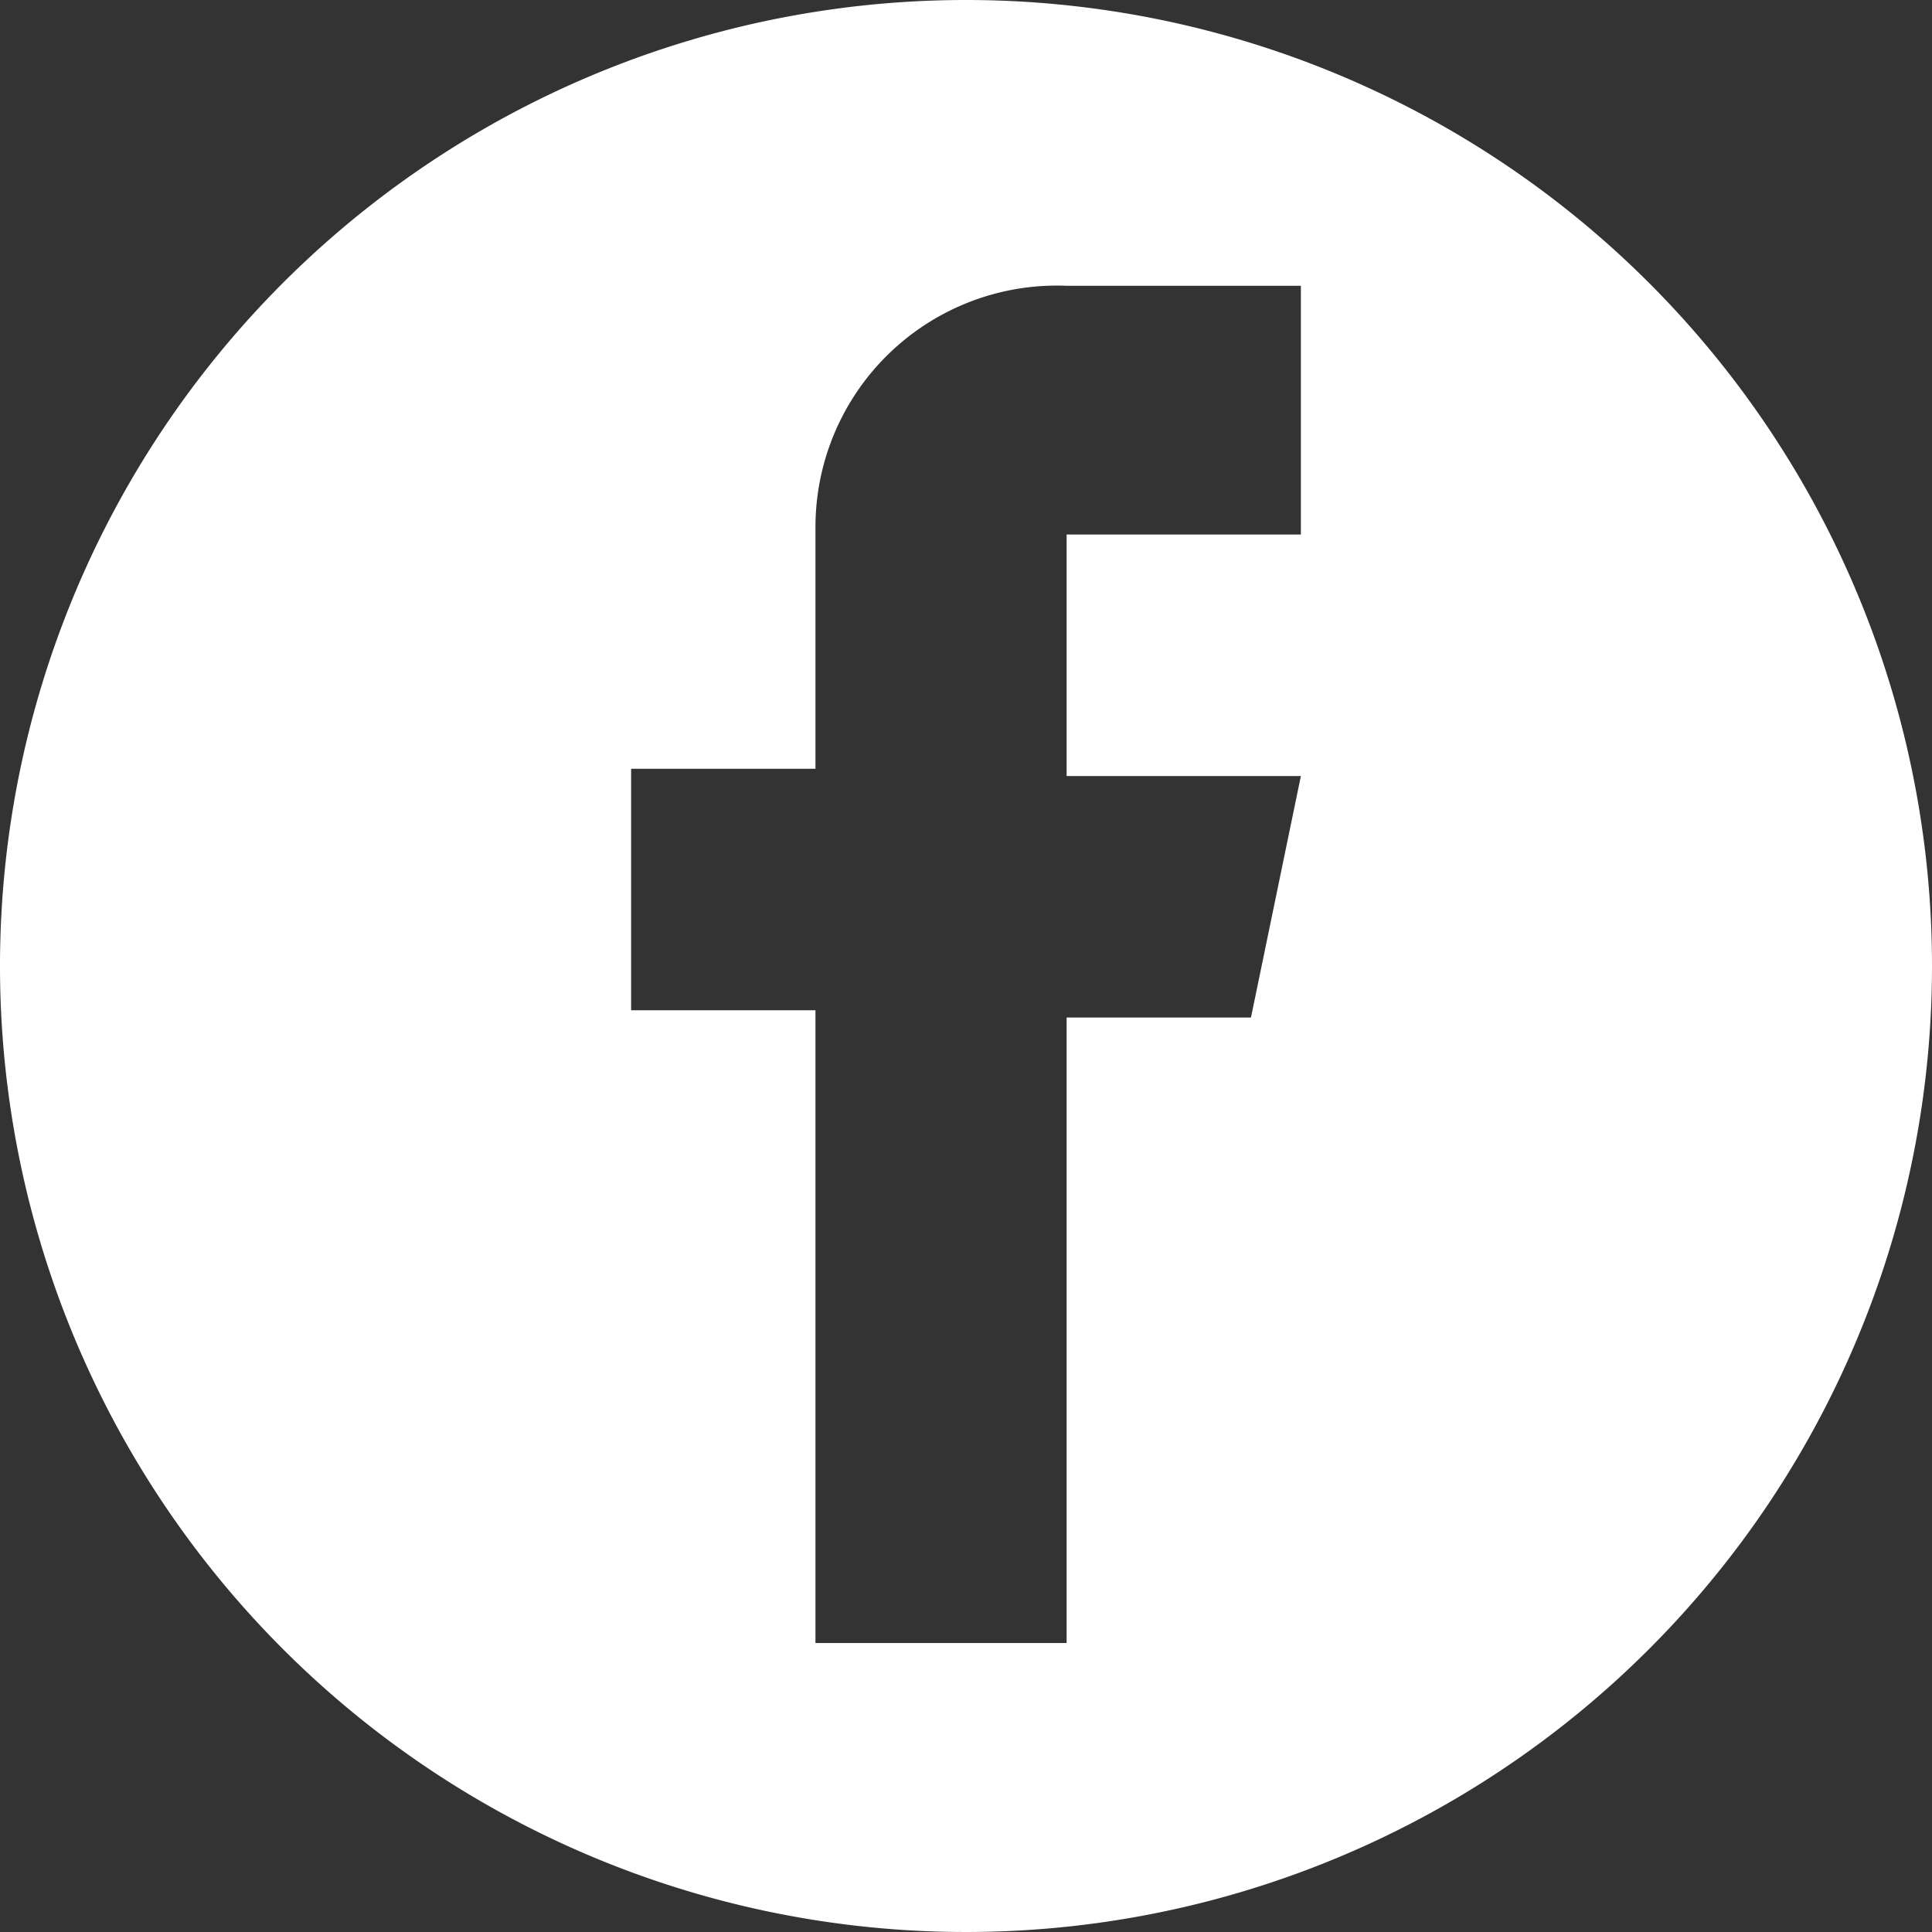 <svg xmlns="http://www.w3.org/2000/svg" viewBox="0 0 24 24"><rect x="0" y="0" width="24" height="24" fill="#333333" stroke="none"/><defs><style>.cls-1{fill:#fff;}</style></defs><title>rodape_fb</title><g id="Camada_2" data-name="Camada 2"><g id="Rodapé"><path class="cls-1" d="M12,0A12,12,0,1,0,24,12,12,12,0,0,0,12,0Zm4.16,6.64H13.25v3h2.91l-.62,3H13.25v7.77H10.13V12.55H7.84v-3h2.29v-3a3,3,0,0,1,3.12-3h2.91Z"/></g></g></svg>